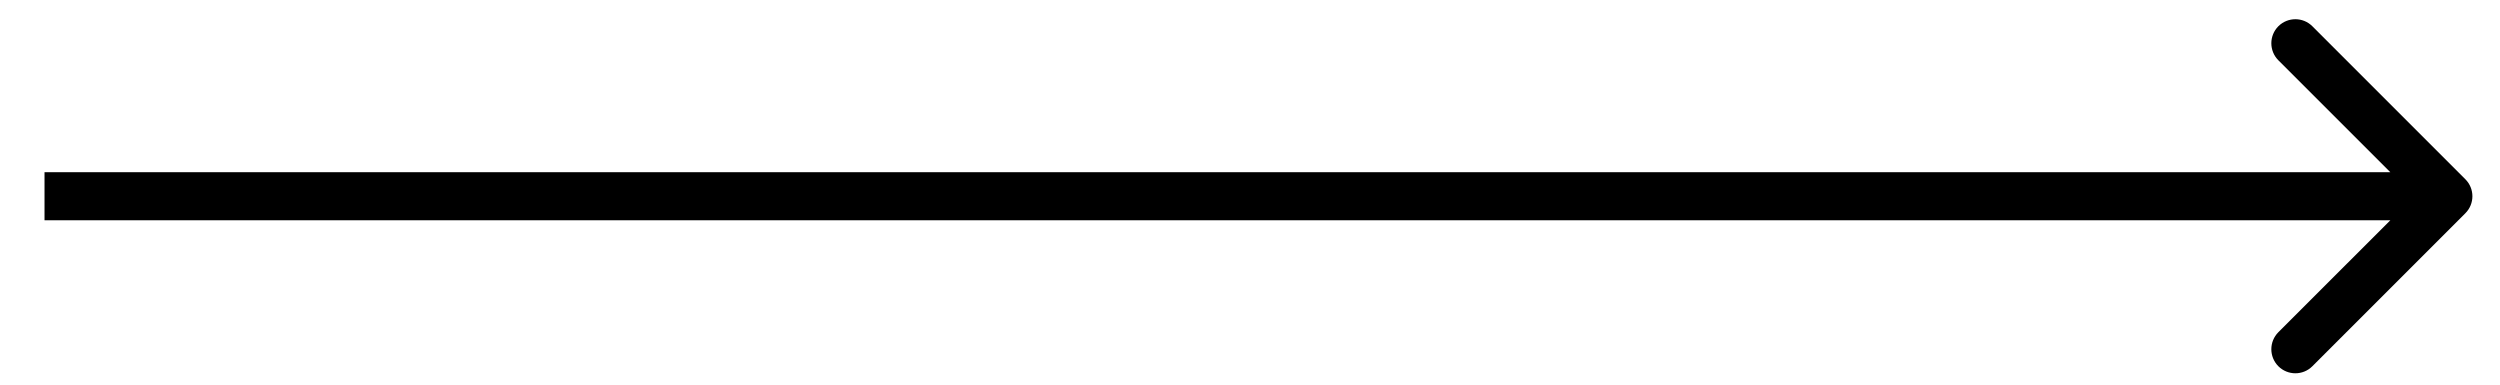 <?xml version="1.0" encoding="UTF-8"?> <svg xmlns="http://www.w3.org/2000/svg" width="52" height="8" viewBox="0 0 52 8" fill="none"><path d="M51.279 4.436C51.475 4.24 51.475 3.924 51.279 3.728L48.097 0.546C47.902 0.351 47.586 0.351 47.39 0.546C47.195 0.742 47.195 1.058 47.39 1.254L50.219 4.082L47.39 6.91C47.195 7.106 47.195 7.422 47.39 7.618C47.586 7.813 47.902 7.813 48.097 7.618L51.279 4.436ZM0.926 4.082V4.582L50.926 4.582V4.082V3.582L0.926 3.582V4.082Z" fill="black"></path></svg> 